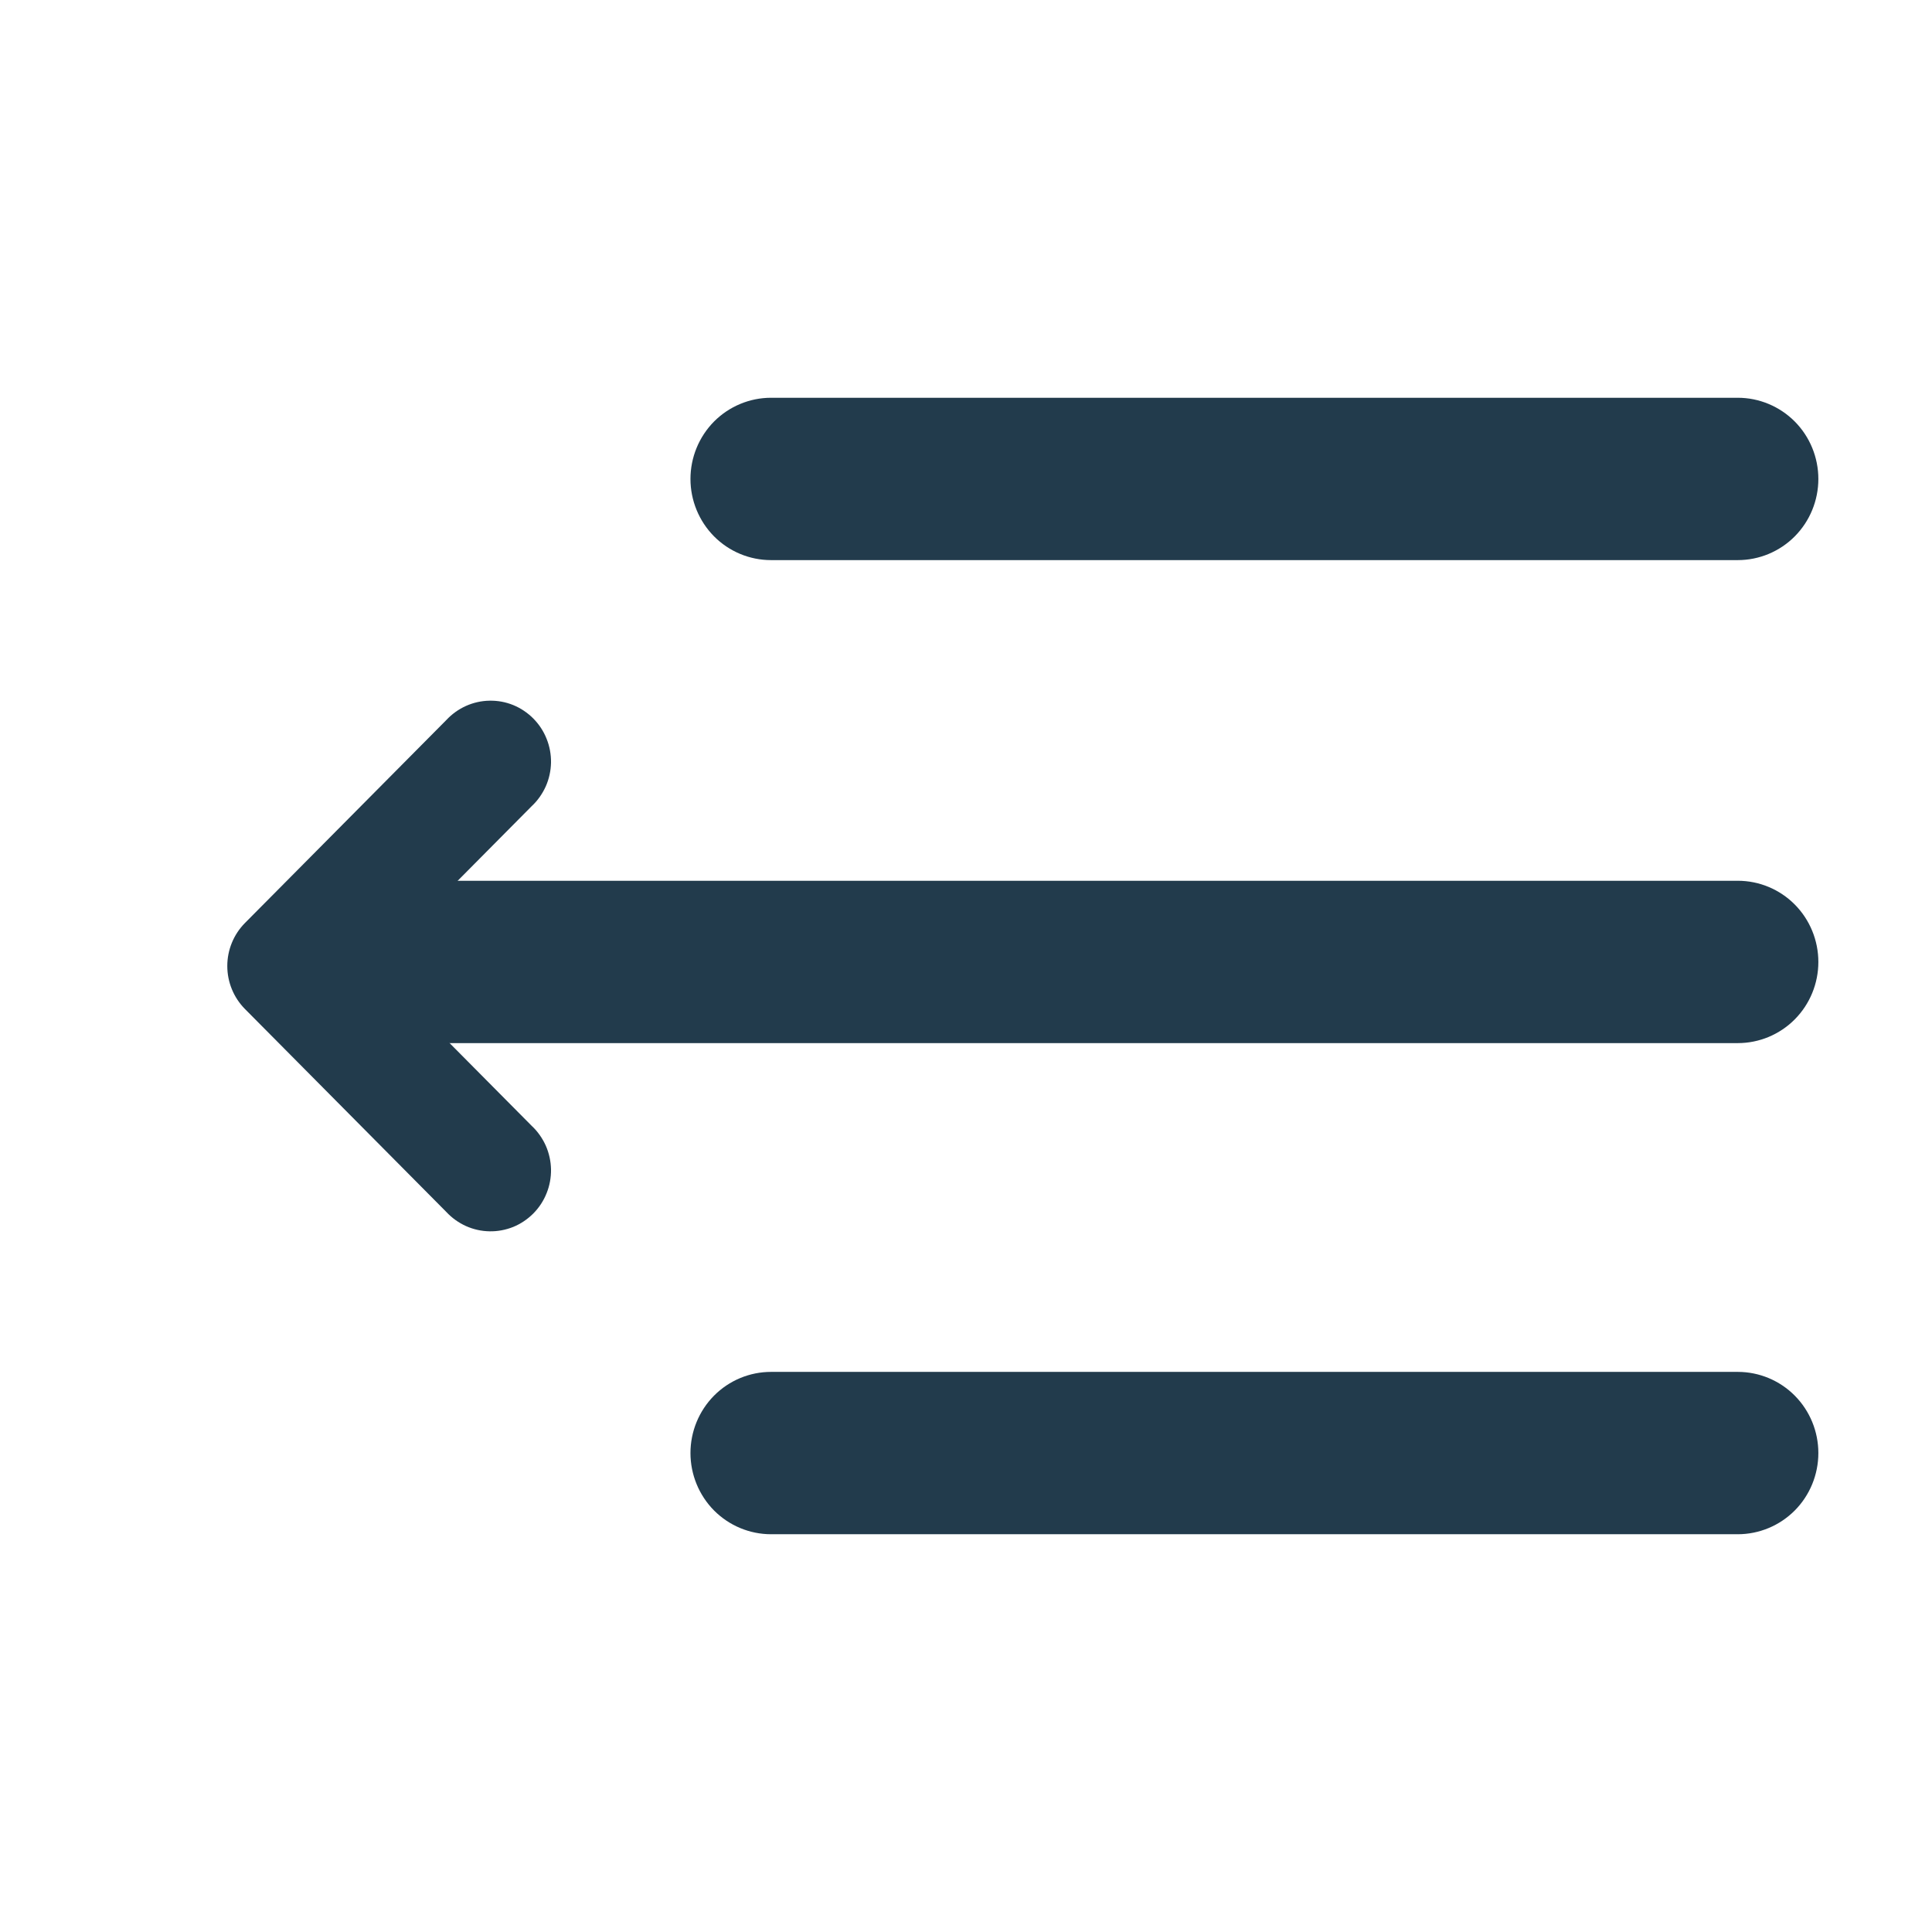 <?xml version="1.0" encoding="UTF-8"?> <svg xmlns="http://www.w3.org/2000/svg" width="34" height="34" viewBox="0 0 34 34" fill="none"><path d="M32 8.429C32 8.05 31.851 7.686 31.585 7.418C31.319 7.151 30.958 7 30.582 7H13.569C13.193 7 12.832 7.151 12.566 7.418C12.301 7.686 12.151 8.05 12.151 8.429C12.151 8.807 12.301 9.171 12.566 9.439C12.832 9.707 13.193 9.857 13.569 9.857H30.582C30.958 9.857 31.319 9.707 31.585 9.439C31.851 9.171 32 8.807 32 8.429ZM30.228 17C30.228 16.716 30.116 16.443 29.916 16.242C29.717 16.041 29.447 15.929 29.165 15.929H7.629L9.358 14.186C9.463 14.088 9.546 13.969 9.605 13.838C9.663 13.707 9.694 13.565 9.697 13.421C9.699 13.277 9.673 13.134 9.619 13.001C9.566 12.867 9.486 12.746 9.385 12.644C9.284 12.543 9.164 12.462 9.032 12.408C8.899 12.354 8.757 12.328 8.615 12.331C8.472 12.333 8.331 12.365 8.201 12.423C8.07 12.482 7.953 12.566 7.855 12.671L4.311 16.243C4.112 16.444 4 16.716 4 17C4 17.284 4.112 17.556 4.311 17.757L7.855 21.329C7.953 21.434 8.07 21.518 8.201 21.577C8.331 21.635 8.472 21.667 8.615 21.669C8.757 21.672 8.899 21.645 9.032 21.592C9.164 21.538 9.284 21.457 9.385 21.356C9.486 21.254 9.566 21.133 9.619 20.999C9.673 20.866 9.699 20.723 9.697 20.579C9.694 20.435 9.663 20.294 9.605 20.162C9.546 20.031 9.463 19.912 9.358 19.814L7.629 18.071H29.165C29.447 18.071 29.717 17.959 29.916 17.758C30.116 17.557 30.228 17.284 30.228 17ZM30.582 24.143C30.958 24.143 31.319 24.293 31.585 24.561C31.851 24.829 32 25.192 32 25.571C32 25.95 31.851 26.314 31.585 26.582C31.319 26.849 30.958 27 30.582 27H13.569C13.193 27 12.832 26.849 12.566 26.582C12.301 26.314 12.151 25.95 12.151 25.571C12.151 25.192 12.301 24.829 12.566 24.561C12.832 24.293 13.193 24.143 13.569 24.143H30.582Z" fill="#223B4C"></path><path d="M31.585 15.918C31.851 16.186 32 16.55 32 16.929C32 17.308 31.851 17.671 31.585 17.939C31.319 18.207 30.958 18.357 30.582 18.357H6.569C6.193 18.357 5.832 18.207 5.566 17.939C5.301 17.671 5.151 17.308 5.151 16.929C5.151 16.55 5.301 16.186 5.566 15.918C5.832 15.65 6.193 15.5 6.569 15.5H30.582C30.958 15.5 31.319 15.65 31.585 15.918Z" fill="#223B4C"></path></svg> 